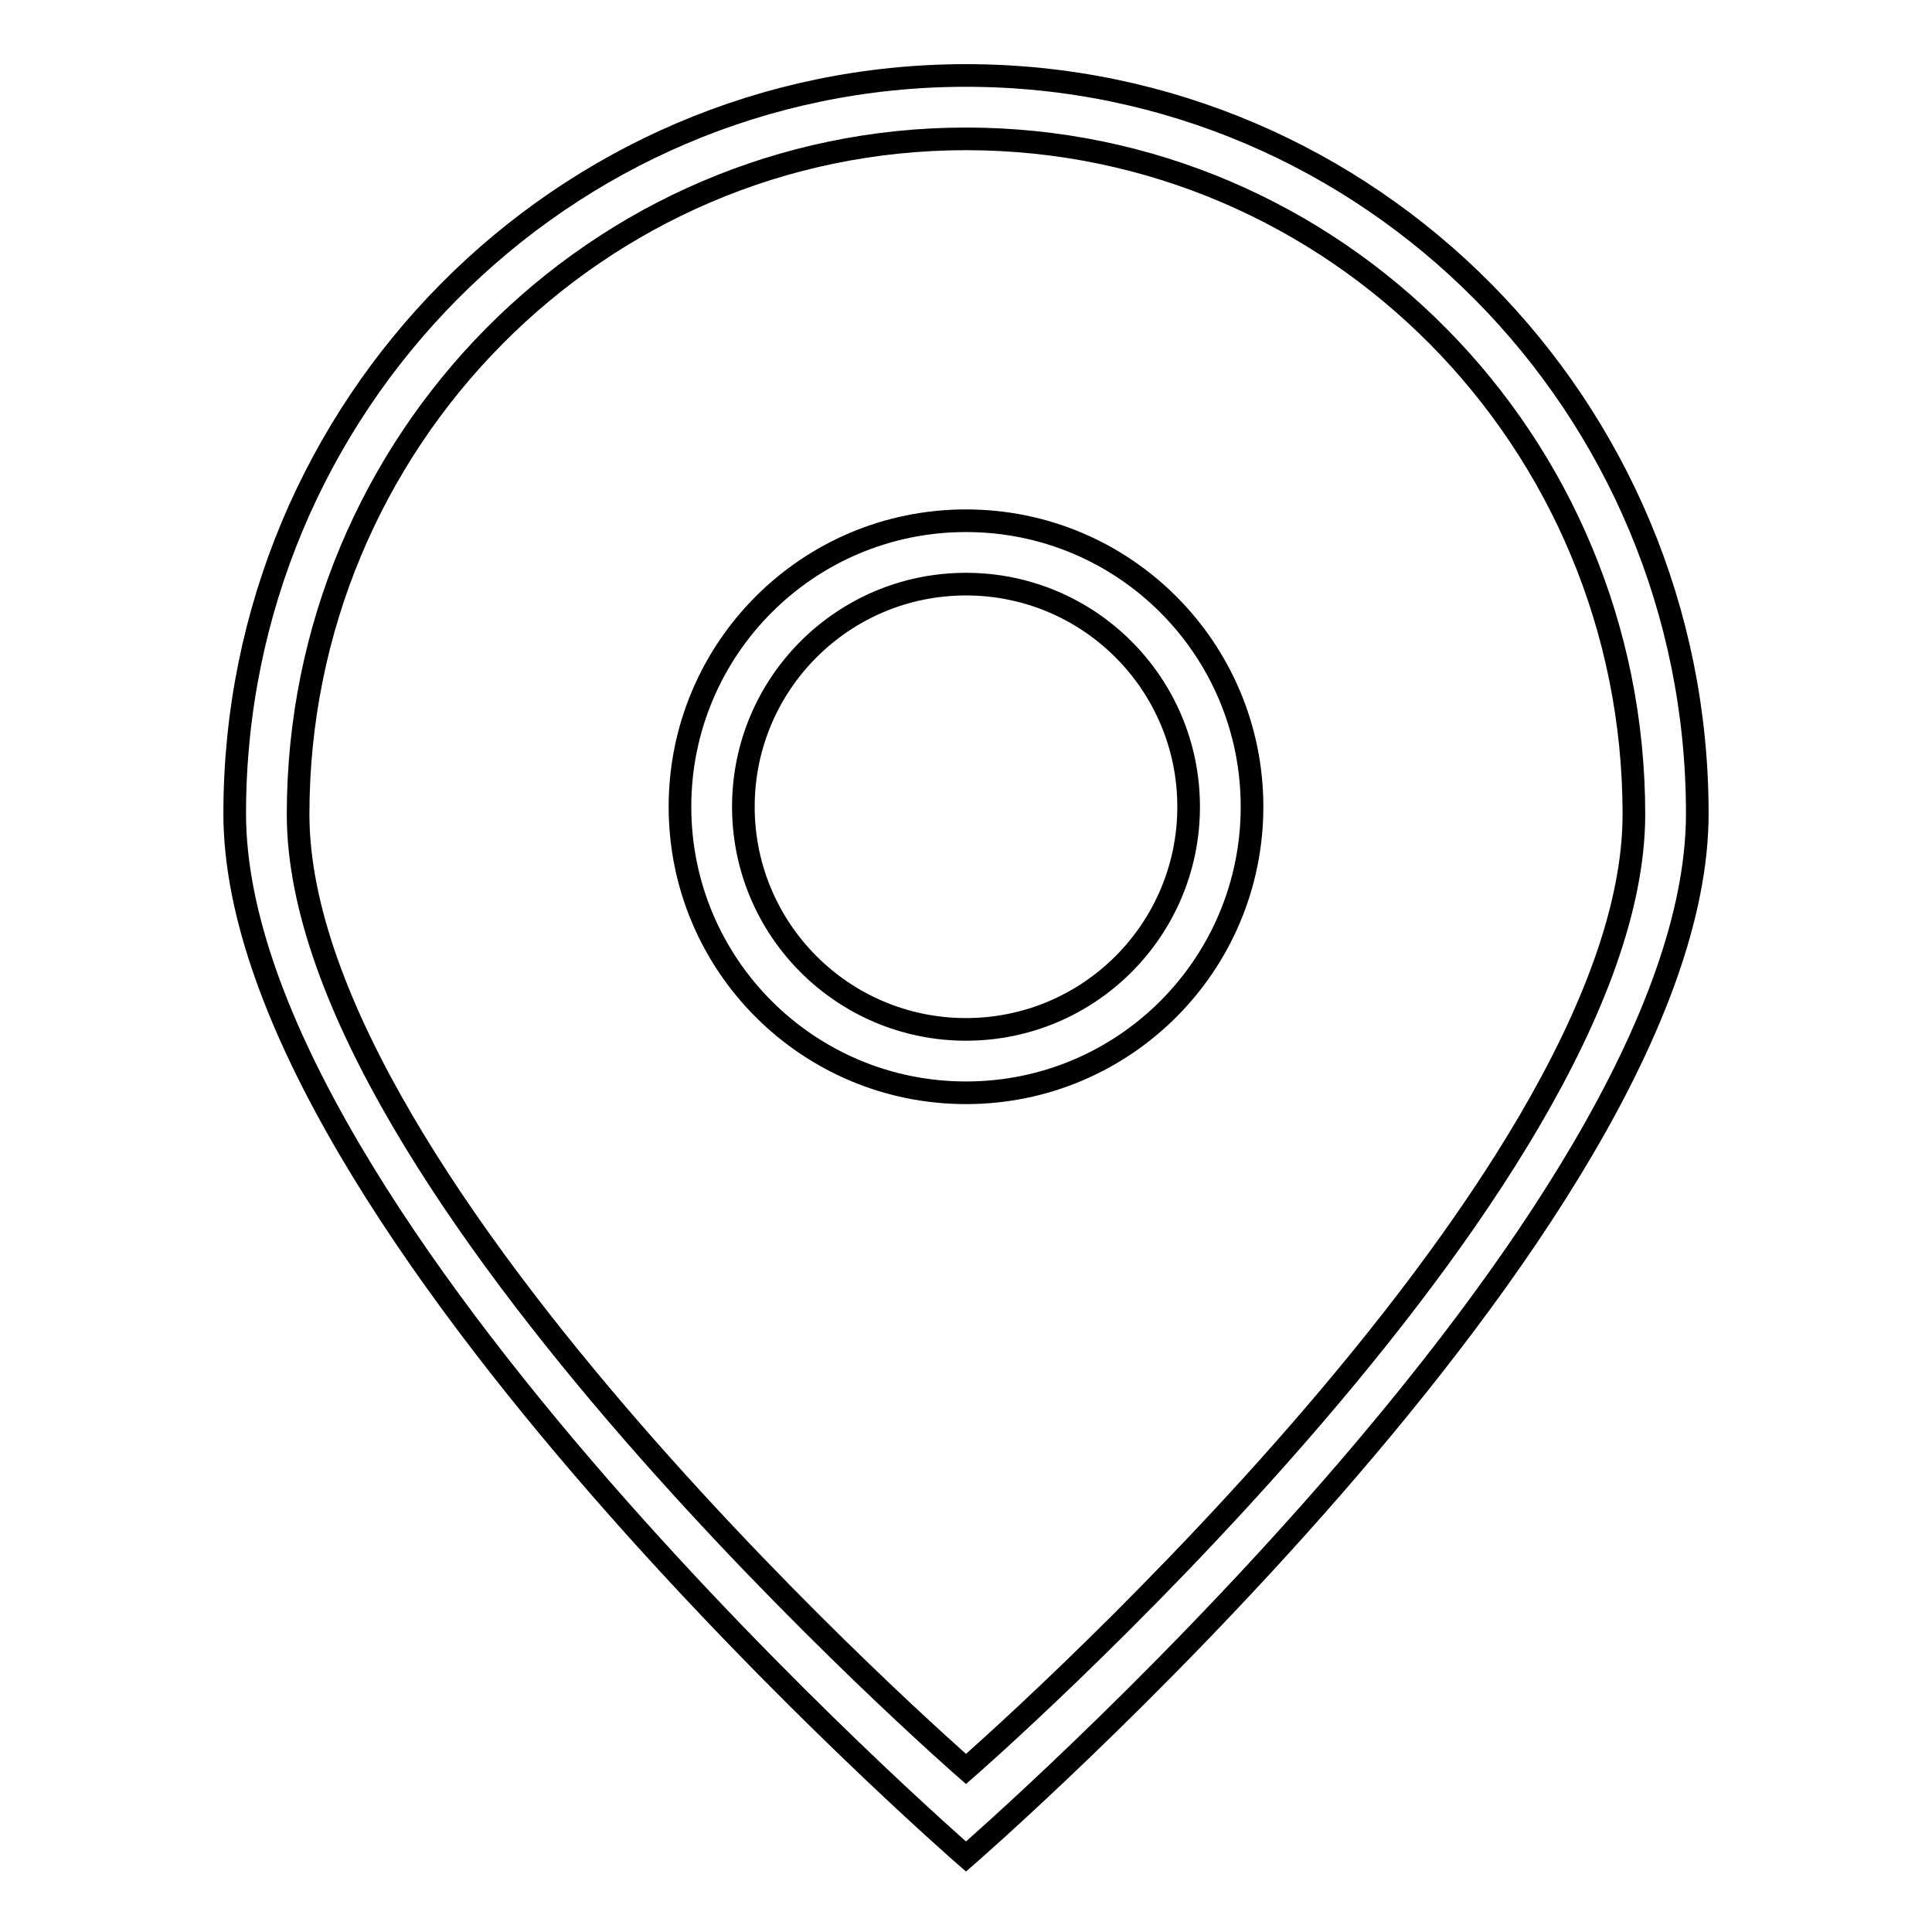 <?xml version="1.0" encoding="utf-8"?>
<!-- Svg Vector Icons : http://www.onlinewebfonts.com/icon -->
<!DOCTYPE svg PUBLIC "-//W3C//DTD SVG 1.1//EN" "http://www.w3.org/Graphics/SVG/1.1/DTD/svg11.dtd">
<svg version="1.1" xmlns="http://www.w3.org/2000/svg" xmlns:xlink="http://www.w3.org/1999/xlink" x="0px" y="0px" viewBox="0 0 256 256" enable-background="new 0 0 256 256" xml:space="preserve">
<g><g><path stroke-width="3" fill-opacity="0" stroke="#000000"  d="M128,69c-21,0-37.9,17-37.9,37.9c0,21,17,37.9,37.9,37.9c21,0,37.9-17,37.9-37.9C165.9,86,149,69,128,69z M128,136.4c-16.3,0-29.5-13.2-29.5-29.5c0-16.3,13.2-29.5,29.5-29.5s29.5,13.2,29.5,29.5C157.5,123.2,144.3,136.4,128,136.4z M128,10c-53.5,0-96.9,43.8-96.9,97.8c0,54,96.9,138.2,96.9,138.2s96.9-84.1,96.9-138.2C224.9,53.8,181.5,10,128,10z M128,234.4c0,0-88.5-77.1-88.5-126.5c0-49.4,39.6-89.5,88.5-89.5s88.5,40,88.5,89.5C216.5,157.3,128,234.4,128,234.4z"/></g></g>
</svg>